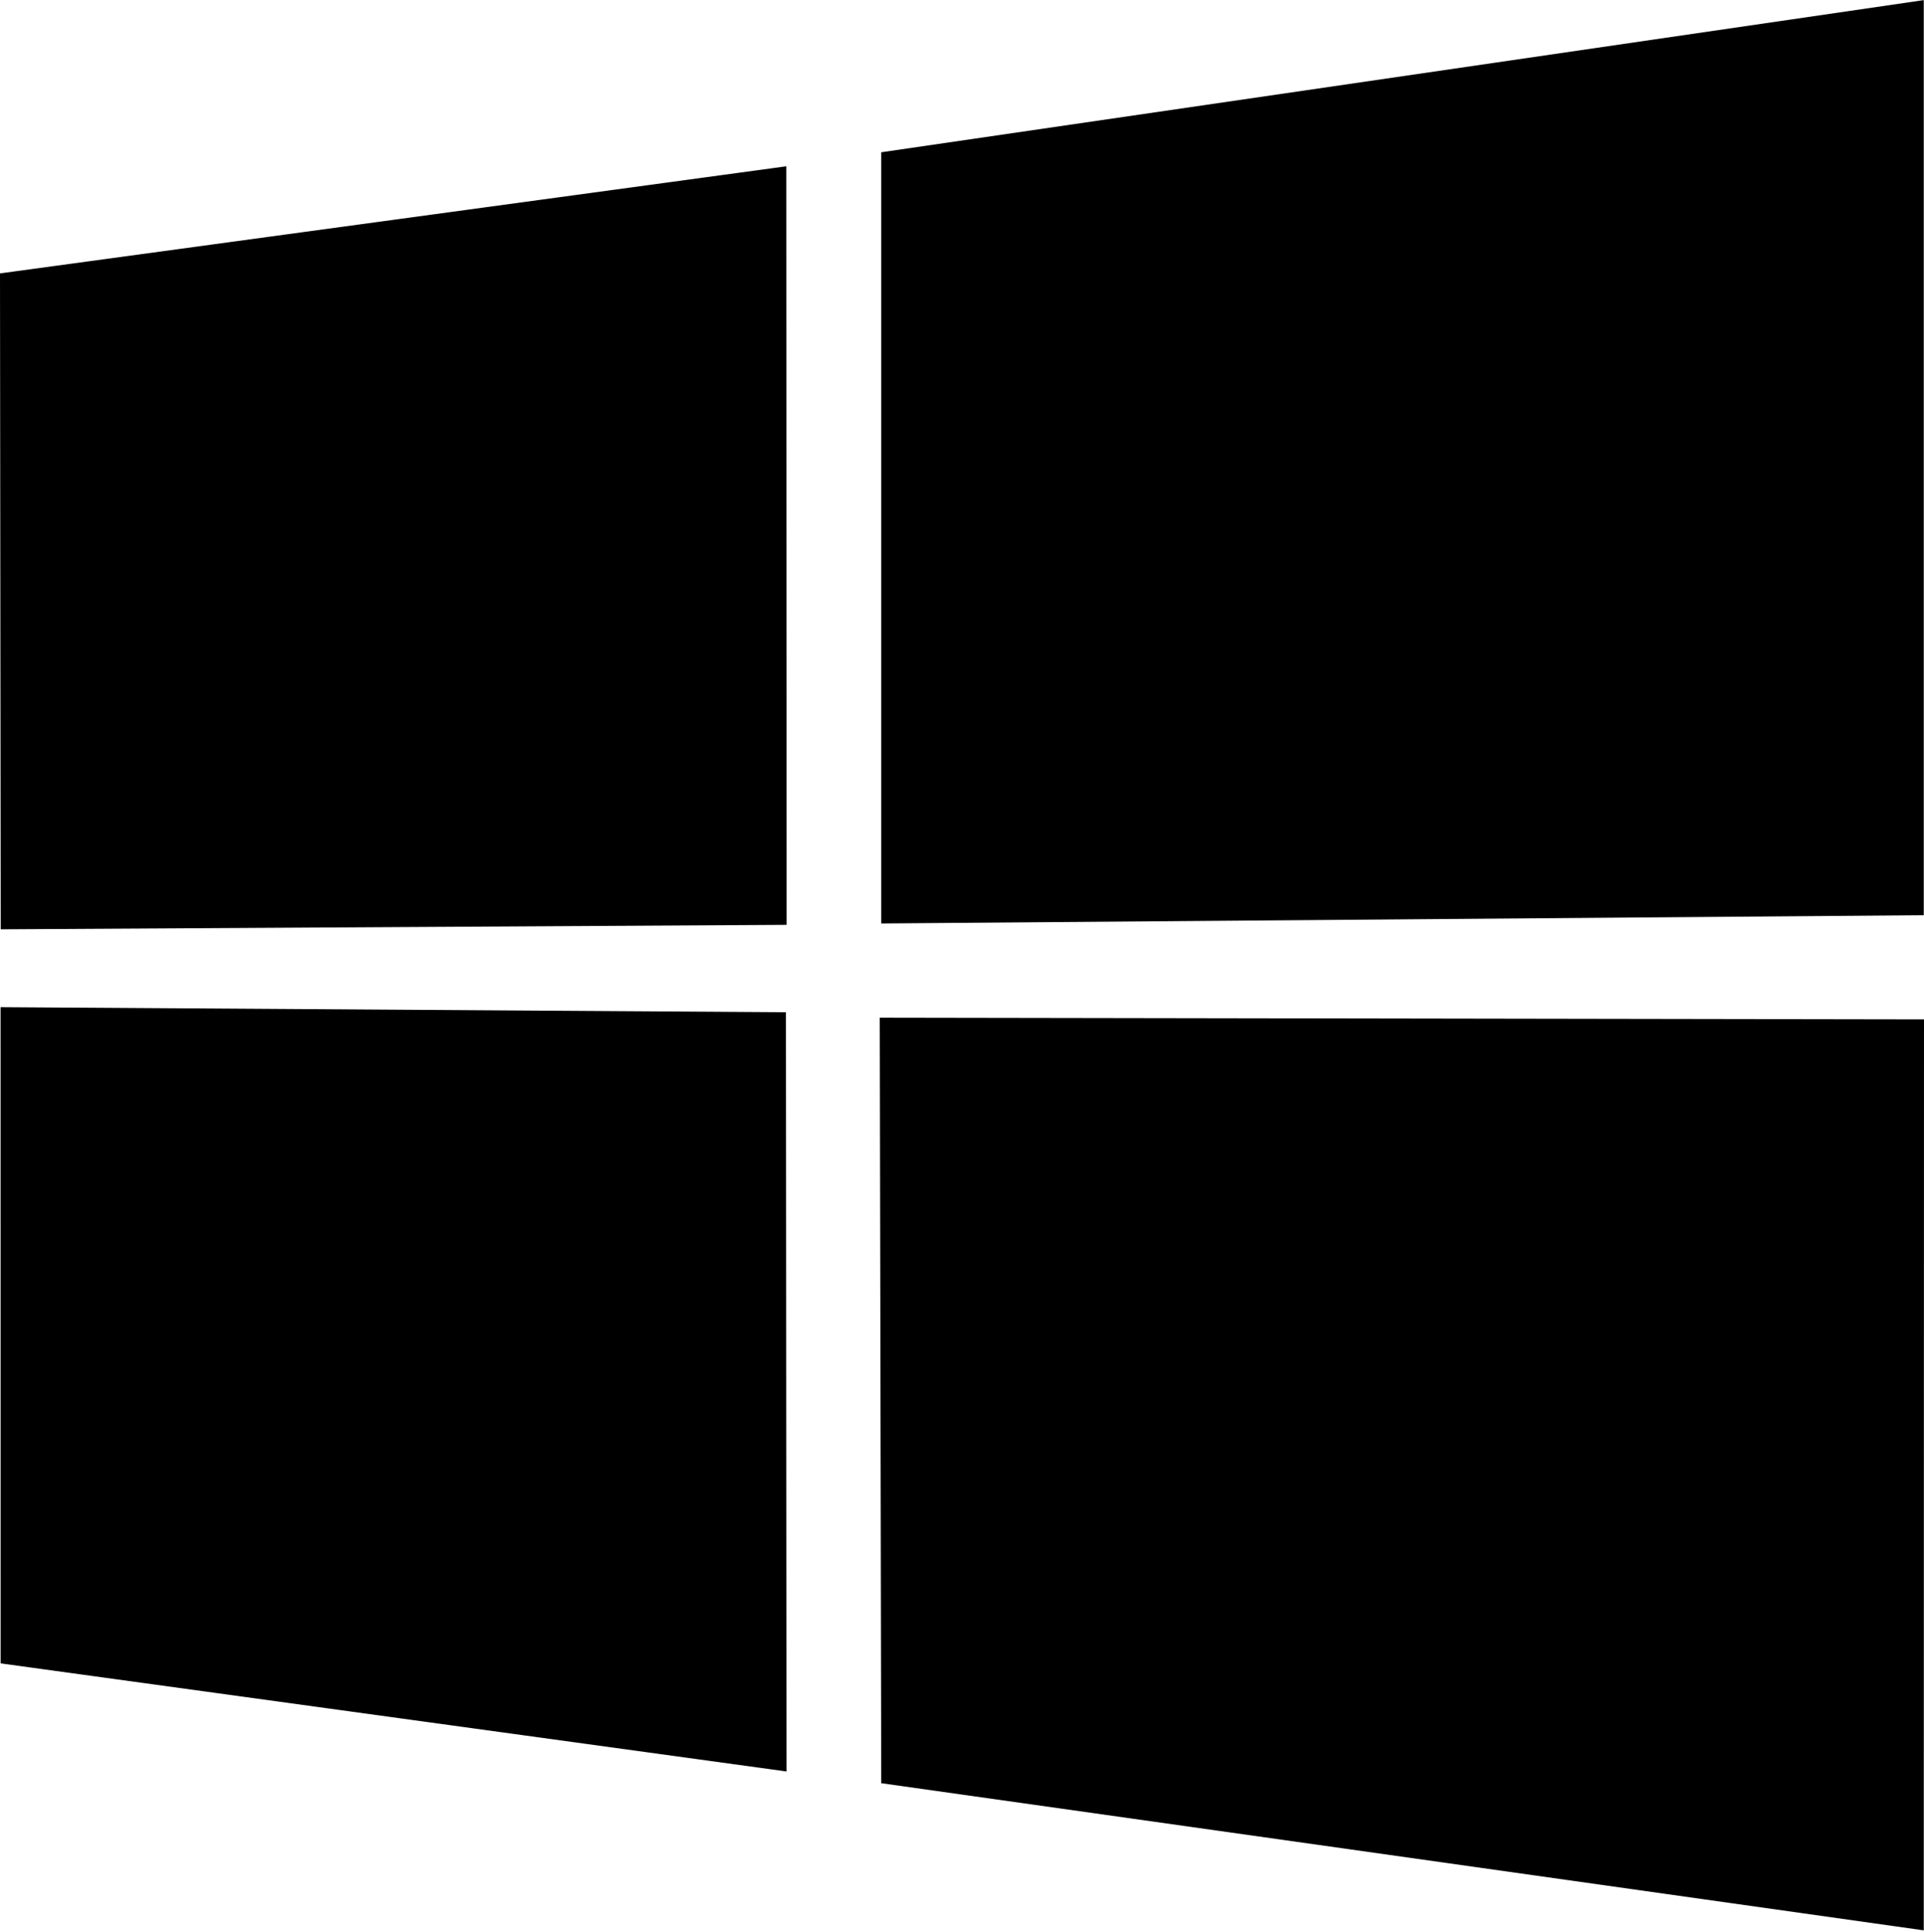 <svg data-name="Layer 1" xmlns="http://www.w3.org/2000/svg" viewBox="0 0 2490 2500"><polygon points="2489.69 0.14 1140.46 197.05 1140.46 197.06 1140.46 1194.95 2489.69 1184.25 2489.69 0.14"/><polygon points="1017.1 1309.82 0.73 1303.23 0.79 2152.38 1017.88 2292.22 1017.11 1309.82 1017.1 1309.82"/><polygon points="0 353.76 0 353.77 0.92 1202.53 1018.03 1196.74 1017.59 215.19 0 353.76"/><polygon points="1138.56 1316.85 1140.45 2307.4 2489.68 2497.83 2490 1319.06 1138.56 1316.85"/></svg>
